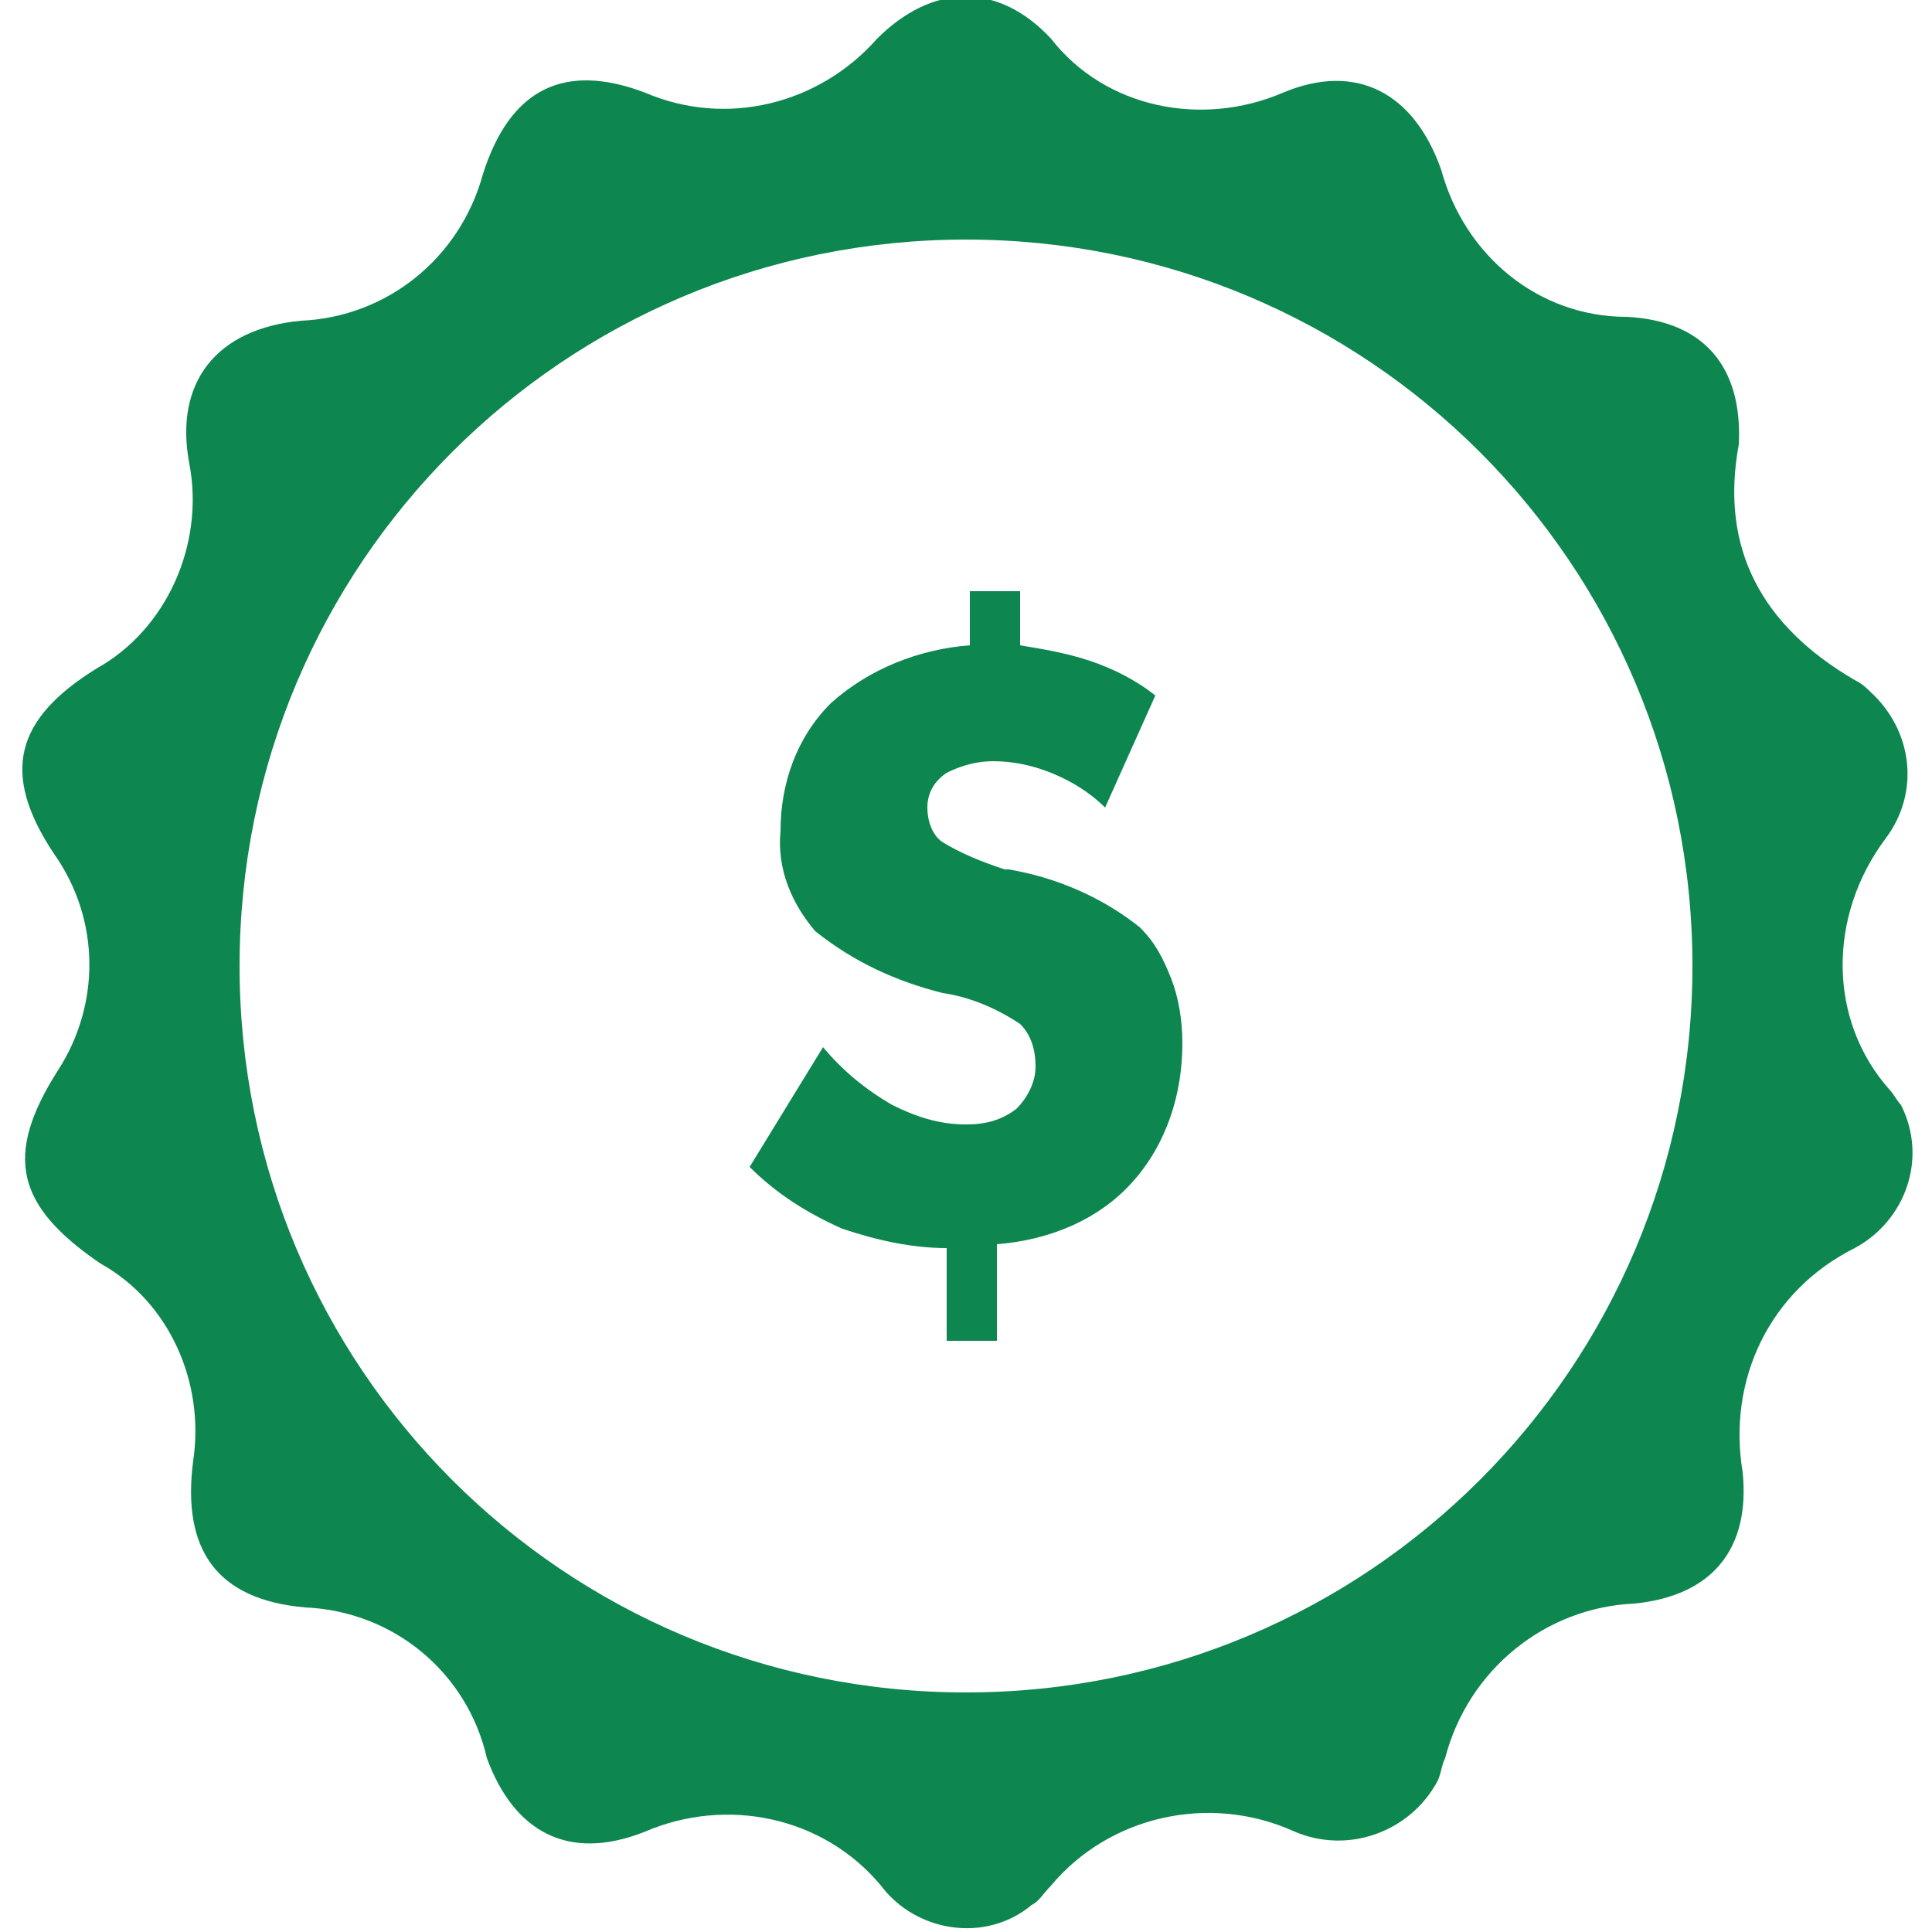 <?xml version="1.0" encoding="utf-8"?>
<!-- Generator: Adobe Illustrator 22.0.1, SVG Export Plug-In . SVG Version: 6.00 Build 0)  -->
<svg version="1.1" id="Layer_1" xmlns="http://www.w3.org/2000/svg" xmlns:xlink="http://www.w3.org/1999/xlink" x="0px" y="0px"
	 viewBox="0 0 50 50" style="enable-background:new 0 0 50 50;" xml:space="preserve">
<style type="text/css">
	.st0{fill:#0D874F;}
</style>
<title>Asset 20</title>
<g>
	<path class="st0" d="M48.8,21.7c0.9-1.2,0.7-2.8-0.4-3.8c-0.1-0.1-0.2-0.2-0.4-0.3c-2.4-1.4-3.5-3.4-3-6.1c0.1-2-0.9-3.2-2.9-3.3
		c-2.3,0-4.2-1.6-4.8-3.8c-0.7-2-2.2-2.8-4.1-2c-2.1,0.9-4.6,0.4-6-1.4c-1.4-1.5-3.1-1.4-4.5,0c-1.5,1.7-3.9,2.3-6,1.4
		c-2.1-0.8-3.5-0.1-4.2,2.1C11.9,6.7,10,8.2,7.8,8.3C5.6,8.5,4.5,9.9,4.9,12c0.4,2.1-0.6,4.3-2.4,5.3C0.4,18.6,0,20,1.4,22.1
		c1.2,1.7,1.2,3.9,0.1,5.6c-1.4,2.2-1.1,3.5,1.1,5c1.8,1,2.7,3.1,2.4,5.1c-0.3,2.3,0.6,3.6,2.9,3.8c2.3,0.1,4.2,1.7,4.7,3.9
		c0.7,1.9,2.1,2.7,4.1,1.9c2.1-0.9,4.6-0.4,6.1,1.4c0.9,1.2,2.7,1.5,3.9,0.5c0.2-0.1,0.3-0.3,0.5-0.5c1.5-1.8,4.1-2.4,6.3-1.4
		c1.4,0.6,3,0,3.7-1.3c0.1-0.2,0.1-0.4,0.2-0.6c0.6-2.3,2.6-3.9,4.9-4c2-0.2,3-1.4,2.8-3.4c-0.4-2.4,0.7-4.7,2.9-5.8
		c1.3-0.7,1.9-2.3,1.2-3.7c-0.1-0.1-0.2-0.3-0.3-0.4C47.3,26.4,47.3,23.7,48.8,21.7z M25,43.8C14.6,43.8,6.2,35.4,6.2,25
		S14.6,6.2,25,6.2S43.8,14.6,43.8,25l0,0C43.8,35.4,35.4,43.8,25,43.8z"/>
	<path class="st0" d="M21.3,27.1c0.5,0.6,1.1,1.1,1.8,1.5c0.6,0.3,1.2,0.5,1.9,0.5c0.5,0,0.9-0.1,1.3-0.4c0.3-0.3,0.5-0.7,0.5-1.1
		c0-0.4-0.1-0.8-0.4-1.1c-0.6-0.4-1.3-0.7-2-0.8c-1.2-0.3-2.3-0.8-3.3-1.6c-0.6-0.7-1-1.6-0.9-2.6c0-1.2,0.4-2.4,1.3-3.3
		c1-0.9,2.3-1.4,3.6-1.5v-1.4h1.3v1.4c0.6,0.1,1.2,0.2,1.8,0.4c0.6,0.2,1.2,0.5,1.7,0.9l-1.3,2.9c-0.4-0.4-0.9-0.7-1.4-0.9
		c-0.5-0.2-1-0.3-1.5-0.3c-0.4,0-0.8,0.1-1.2,0.3c-0.3,0.2-0.5,0.5-0.5,0.9c0,0.3,0.1,0.7,0.4,0.9c0.5,0.3,1,0.5,1.6,0.7l0.1,0
		c1.2,0.2,2.4,0.7,3.4,1.5c0.4,0.4,0.6,0.8,0.8,1.3c0.2,0.5,0.3,1.1,0.3,1.7c0,1.3-0.4,2.6-1.3,3.6c-0.9,1-2.2,1.5-3.5,1.6v2.5h-1.3
		v-2.4c-0.9,0-1.8-0.2-2.7-0.5c-0.9-0.4-1.7-0.9-2.4-1.6L21.3,27.1z"/>
</g>
</svg>
